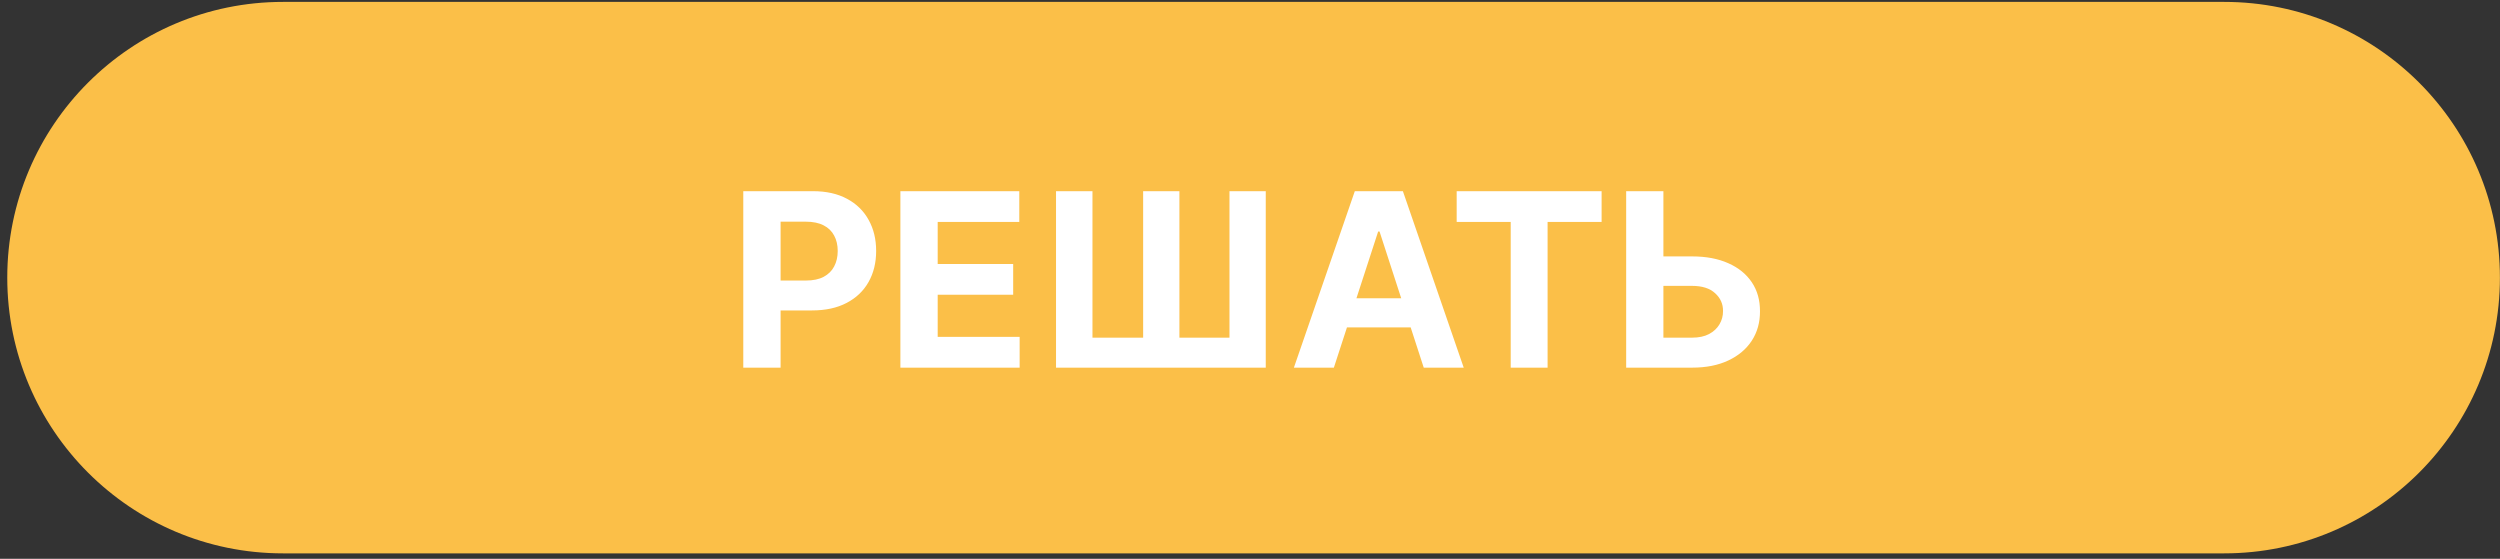 <svg width="340" height="76" viewBox="0 0 340 76" fill="none" xmlns="http://www.w3.org/2000/svg">
<rect x="0" y="0" width="340" height="76" fill="#333333" stroke="none"/>
<g clip-path="url(#clip0_1495_2)">
<path d="M302.488 0.258H38.488C17.778 0.258 0.988 17.047 0.988 37.758C0.988 58.468 17.778 75.258 38.488 75.258H302.488C323.199 75.258 339.988 58.468 339.988 37.758C339.988 17.047 323.199 0.258 302.488 0.258Z" fill="#FBBF48"/>
<path d="M101.086 50V26H110.555C112.375 26 113.926 26.348 115.207 27.043C116.488 27.73 117.465 28.688 118.137 29.914C118.816 31.133 119.156 32.539 119.156 34.133C119.156 35.727 118.813 37.133 118.125 38.352C117.438 39.57 116.441 40.52 115.137 41.199C113.84 41.879 112.27 42.219 110.426 42.219H104.391V38.152H109.605C110.582 38.152 111.387 37.984 112.02 37.648C112.66 37.305 113.137 36.832 113.449 36.23C113.77 35.621 113.93 34.922 113.93 34.133C113.93 33.336 113.77 32.641 113.449 32.047C113.137 31.445 112.66 30.98 112.02 30.652C111.379 30.316 110.566 30.148 109.582 30.148H106.16V50H101.086ZM122.452 50V26H138.624V30.184H127.526V35.902H137.792V40.086H127.526V45.816H138.671V50H122.452ZM143.619 26H148.576V45.922H155.467V26H160.4V45.922H167.209V26H172.143V50H143.619V26ZM181.406 50H175.969L184.254 26H190.793L199.066 50H193.629L187.617 31.484H187.43L181.406 50ZM181.066 40.566H193.91V44.527H181.066V40.566ZM198.108 30.184V26H217.819V30.184H210.472V50H205.456V30.184H198.108ZM224.405 34.871H230.124C232.03 34.871 233.671 35.18 235.046 35.797C236.429 36.406 237.495 37.27 238.245 38.387C238.995 39.504 239.366 40.82 239.358 42.336C239.366 43.844 238.995 45.176 238.245 46.332C237.495 47.48 236.429 48.379 235.046 49.027C233.671 49.676 232.03 50 230.124 50H221.159V26H226.222V45.922H230.124C231.038 45.922 231.808 45.758 232.433 45.43C233.058 45.094 233.53 44.652 233.851 44.105C234.179 43.551 234.339 42.945 234.331 42.289C234.339 41.336 233.979 40.531 233.253 39.875C232.534 39.211 231.491 38.879 230.124 38.879H224.405V34.871Z" fill="white"/>
</g>
<defs>
<clipPath id="clip0_1495_2">
<rect width="340" height="76" fill="white"/>
</clipPath>
</defs>
</svg>

